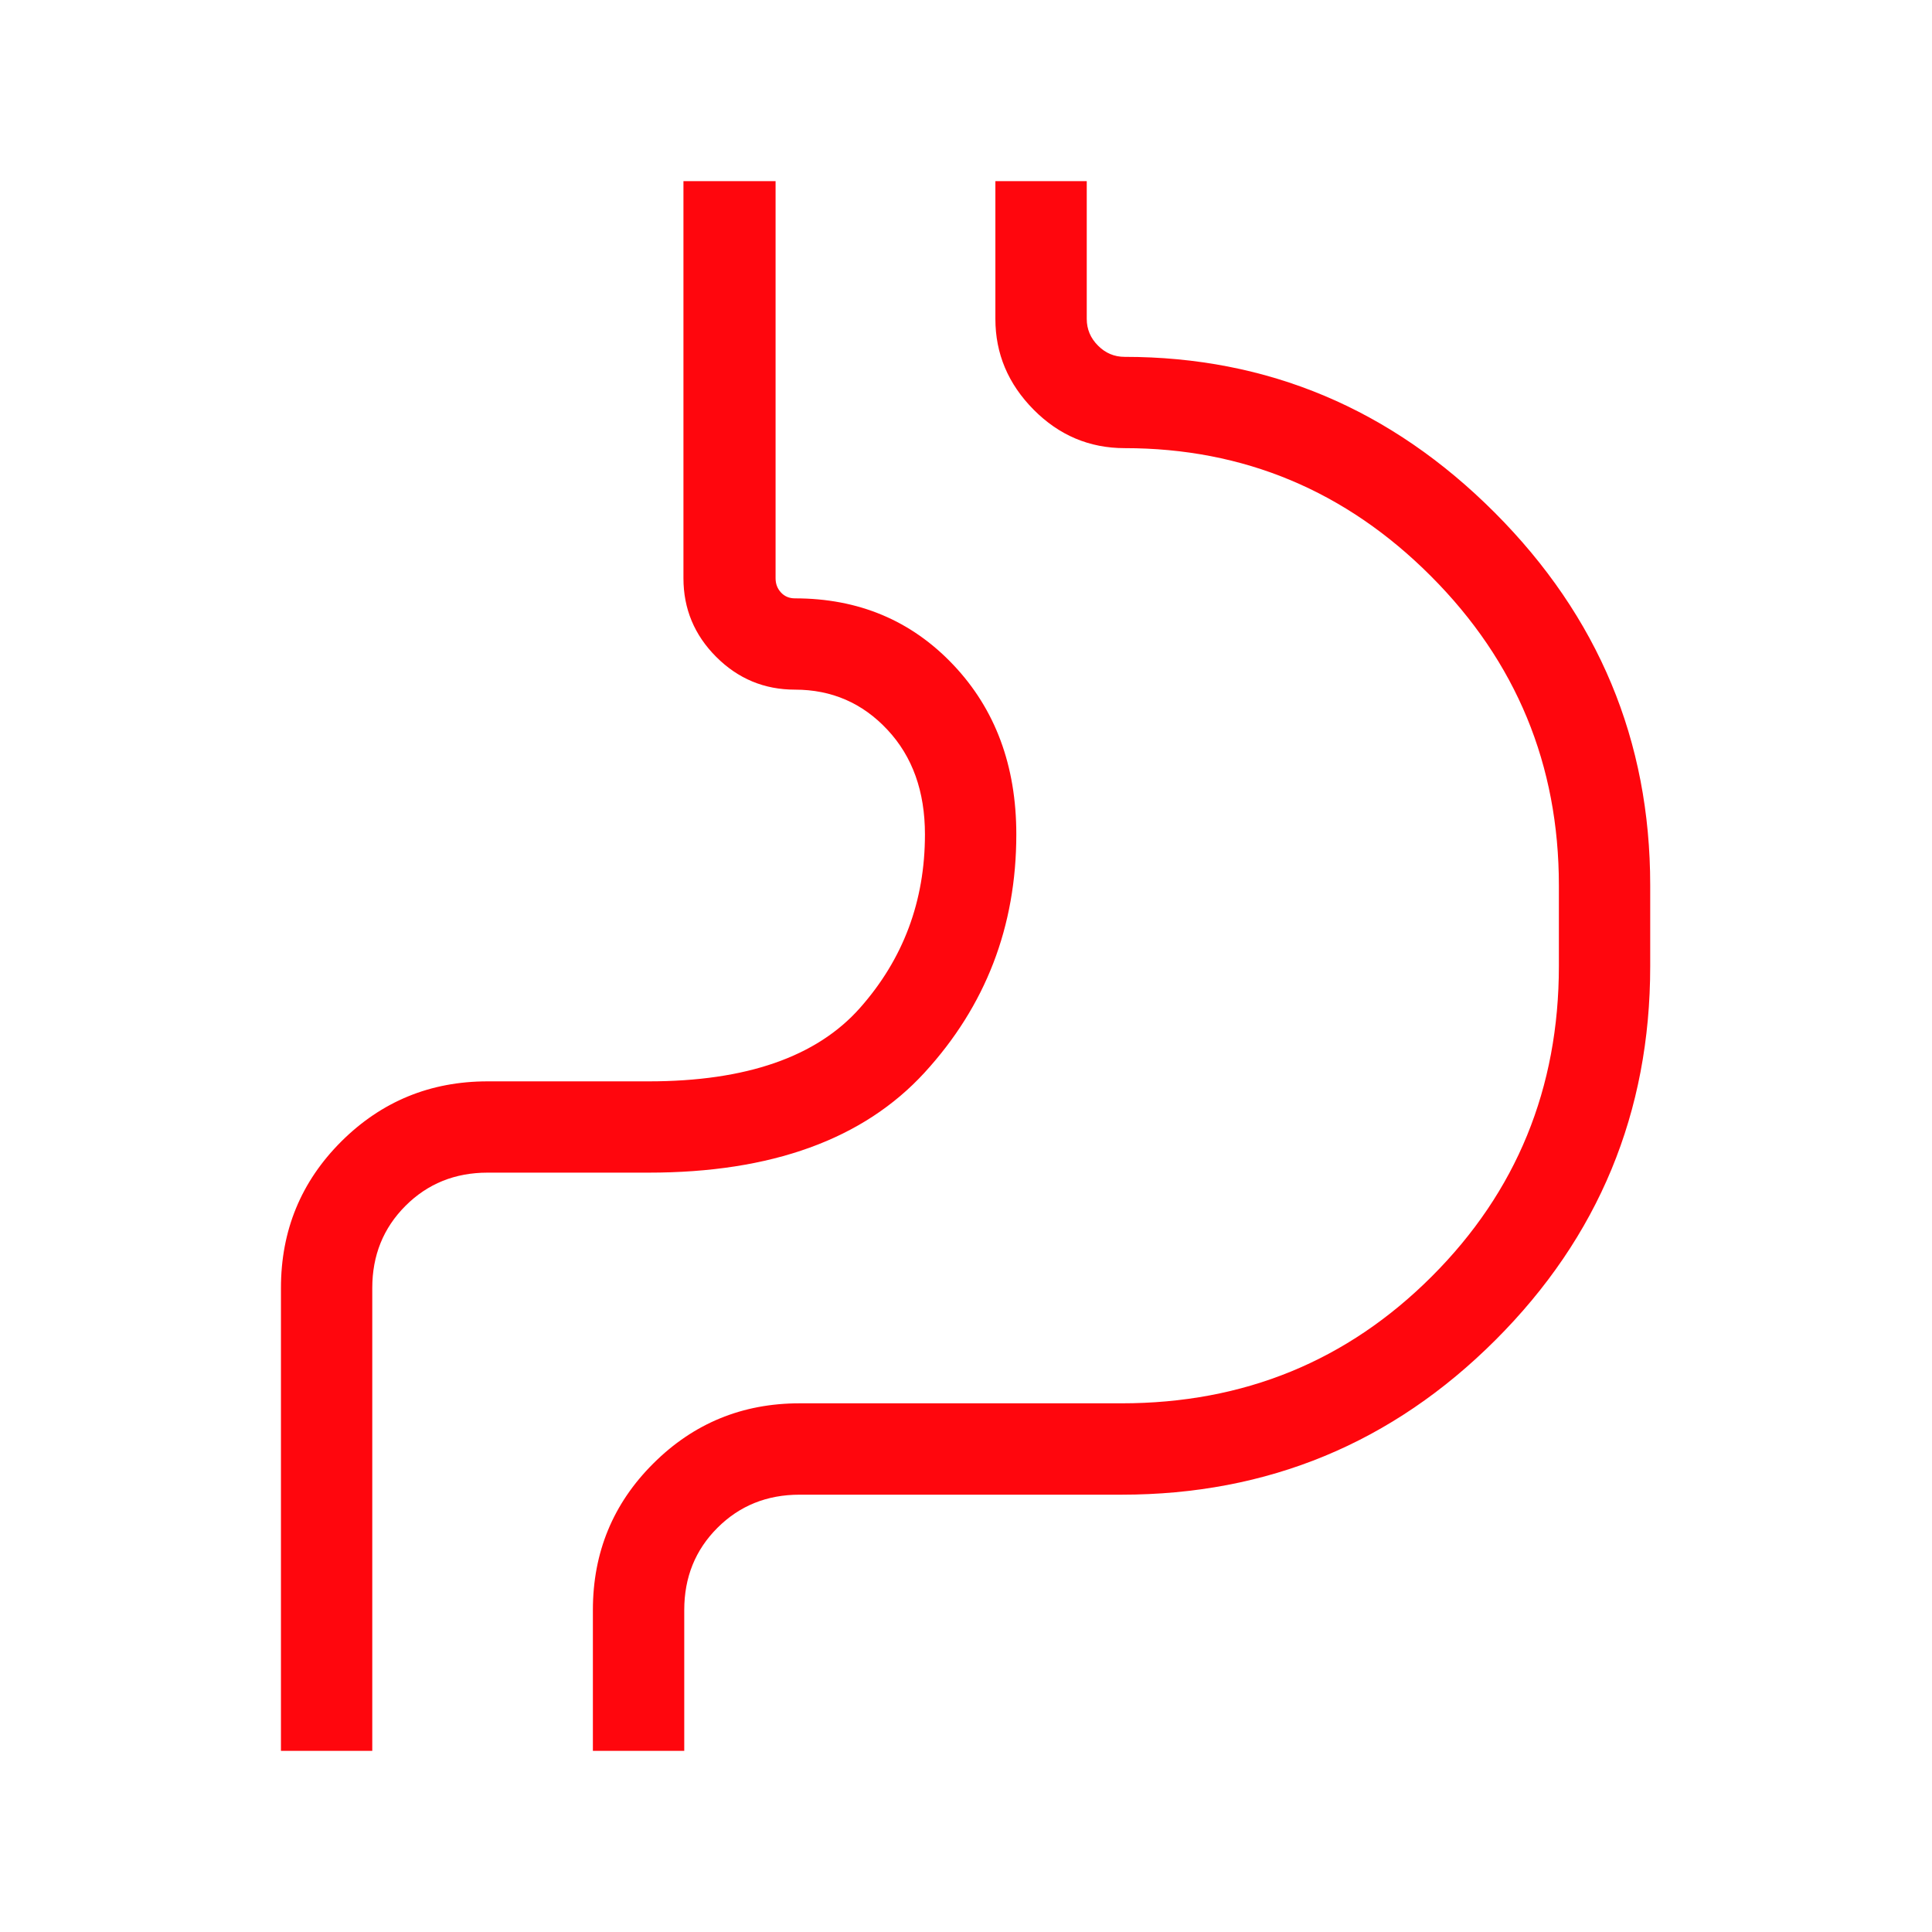<svg width="48" height="48" viewBox="0 0 48 48" fill="none" xmlns="http://www.w3.org/2000/svg">
<mask id="mask0_530_7899" style="mask-type:alpha" maskUnits="userSpaceOnUse" x="0" y="0" width="48" height="48">
<rect width="48" height="48" fill="#D9D9D9"/>
</mask>
<g mask="url(#mask0_530_7899)">
<path d="M6.98 43.5V32C6.98 30.57 7.48 29.357 8.479 28.36C9.479 27.364 10.691 26.866 12.115 26.866H16.115C18.538 26.866 20.288 26.258 21.365 25.043C22.442 23.827 22.98 22.39 22.98 20.73C22.98 19.664 22.671 18.798 22.05 18.133C21.43 17.467 20.663 17.134 19.75 17.134C18.988 17.134 18.337 16.863 17.794 16.32C17.252 15.778 16.98 15.126 16.98 14.366V4.5H19.269V14.366C19.269 14.507 19.314 14.625 19.404 14.721C19.493 14.817 19.608 14.866 19.75 14.866C21.329 14.866 22.641 15.416 23.684 16.517C24.728 17.619 25.25 19.023 25.25 20.73C25.25 23.018 24.49 24.99 22.971 26.648C21.451 28.306 19.166 29.134 16.115 29.134H12.115C11.304 29.134 10.624 29.409 10.074 29.959C9.524 30.509 9.249 31.189 9.249 32V43.5H6.98ZM17 43.5H14.73V40C14.73 38.57 15.23 37.357 16.23 36.361C17.229 35.364 18.441 34.865 19.865 34.865H27.865C30.902 34.865 33.472 33.814 35.575 31.71C37.678 29.607 38.73 27.037 38.73 24V22C38.73 19.001 37.672 16.441 35.556 14.319C33.439 12.196 30.901 11.134 27.942 11.134C27.066 11.134 26.311 10.815 25.679 10.177C25.046 9.537 24.73 8.786 24.73 7.923V4.5H27V7.923C27 8.179 27.093 8.4 27.279 8.586C27.464 8.773 27.685 8.866 27.942 8.866C31.496 8.866 34.56 10.156 37.136 12.736C39.712 15.318 40.999 18.402 40.999 21.991V24.009C40.999 27.636 39.718 30.731 37.155 33.292C34.592 35.854 31.496 37.135 27.865 37.135H19.865C19.054 37.135 18.374 37.409 17.824 37.959C17.274 38.509 17 39.189 17 40V43.5Z" fill="#FF060D"/>
</g>
</svg>
